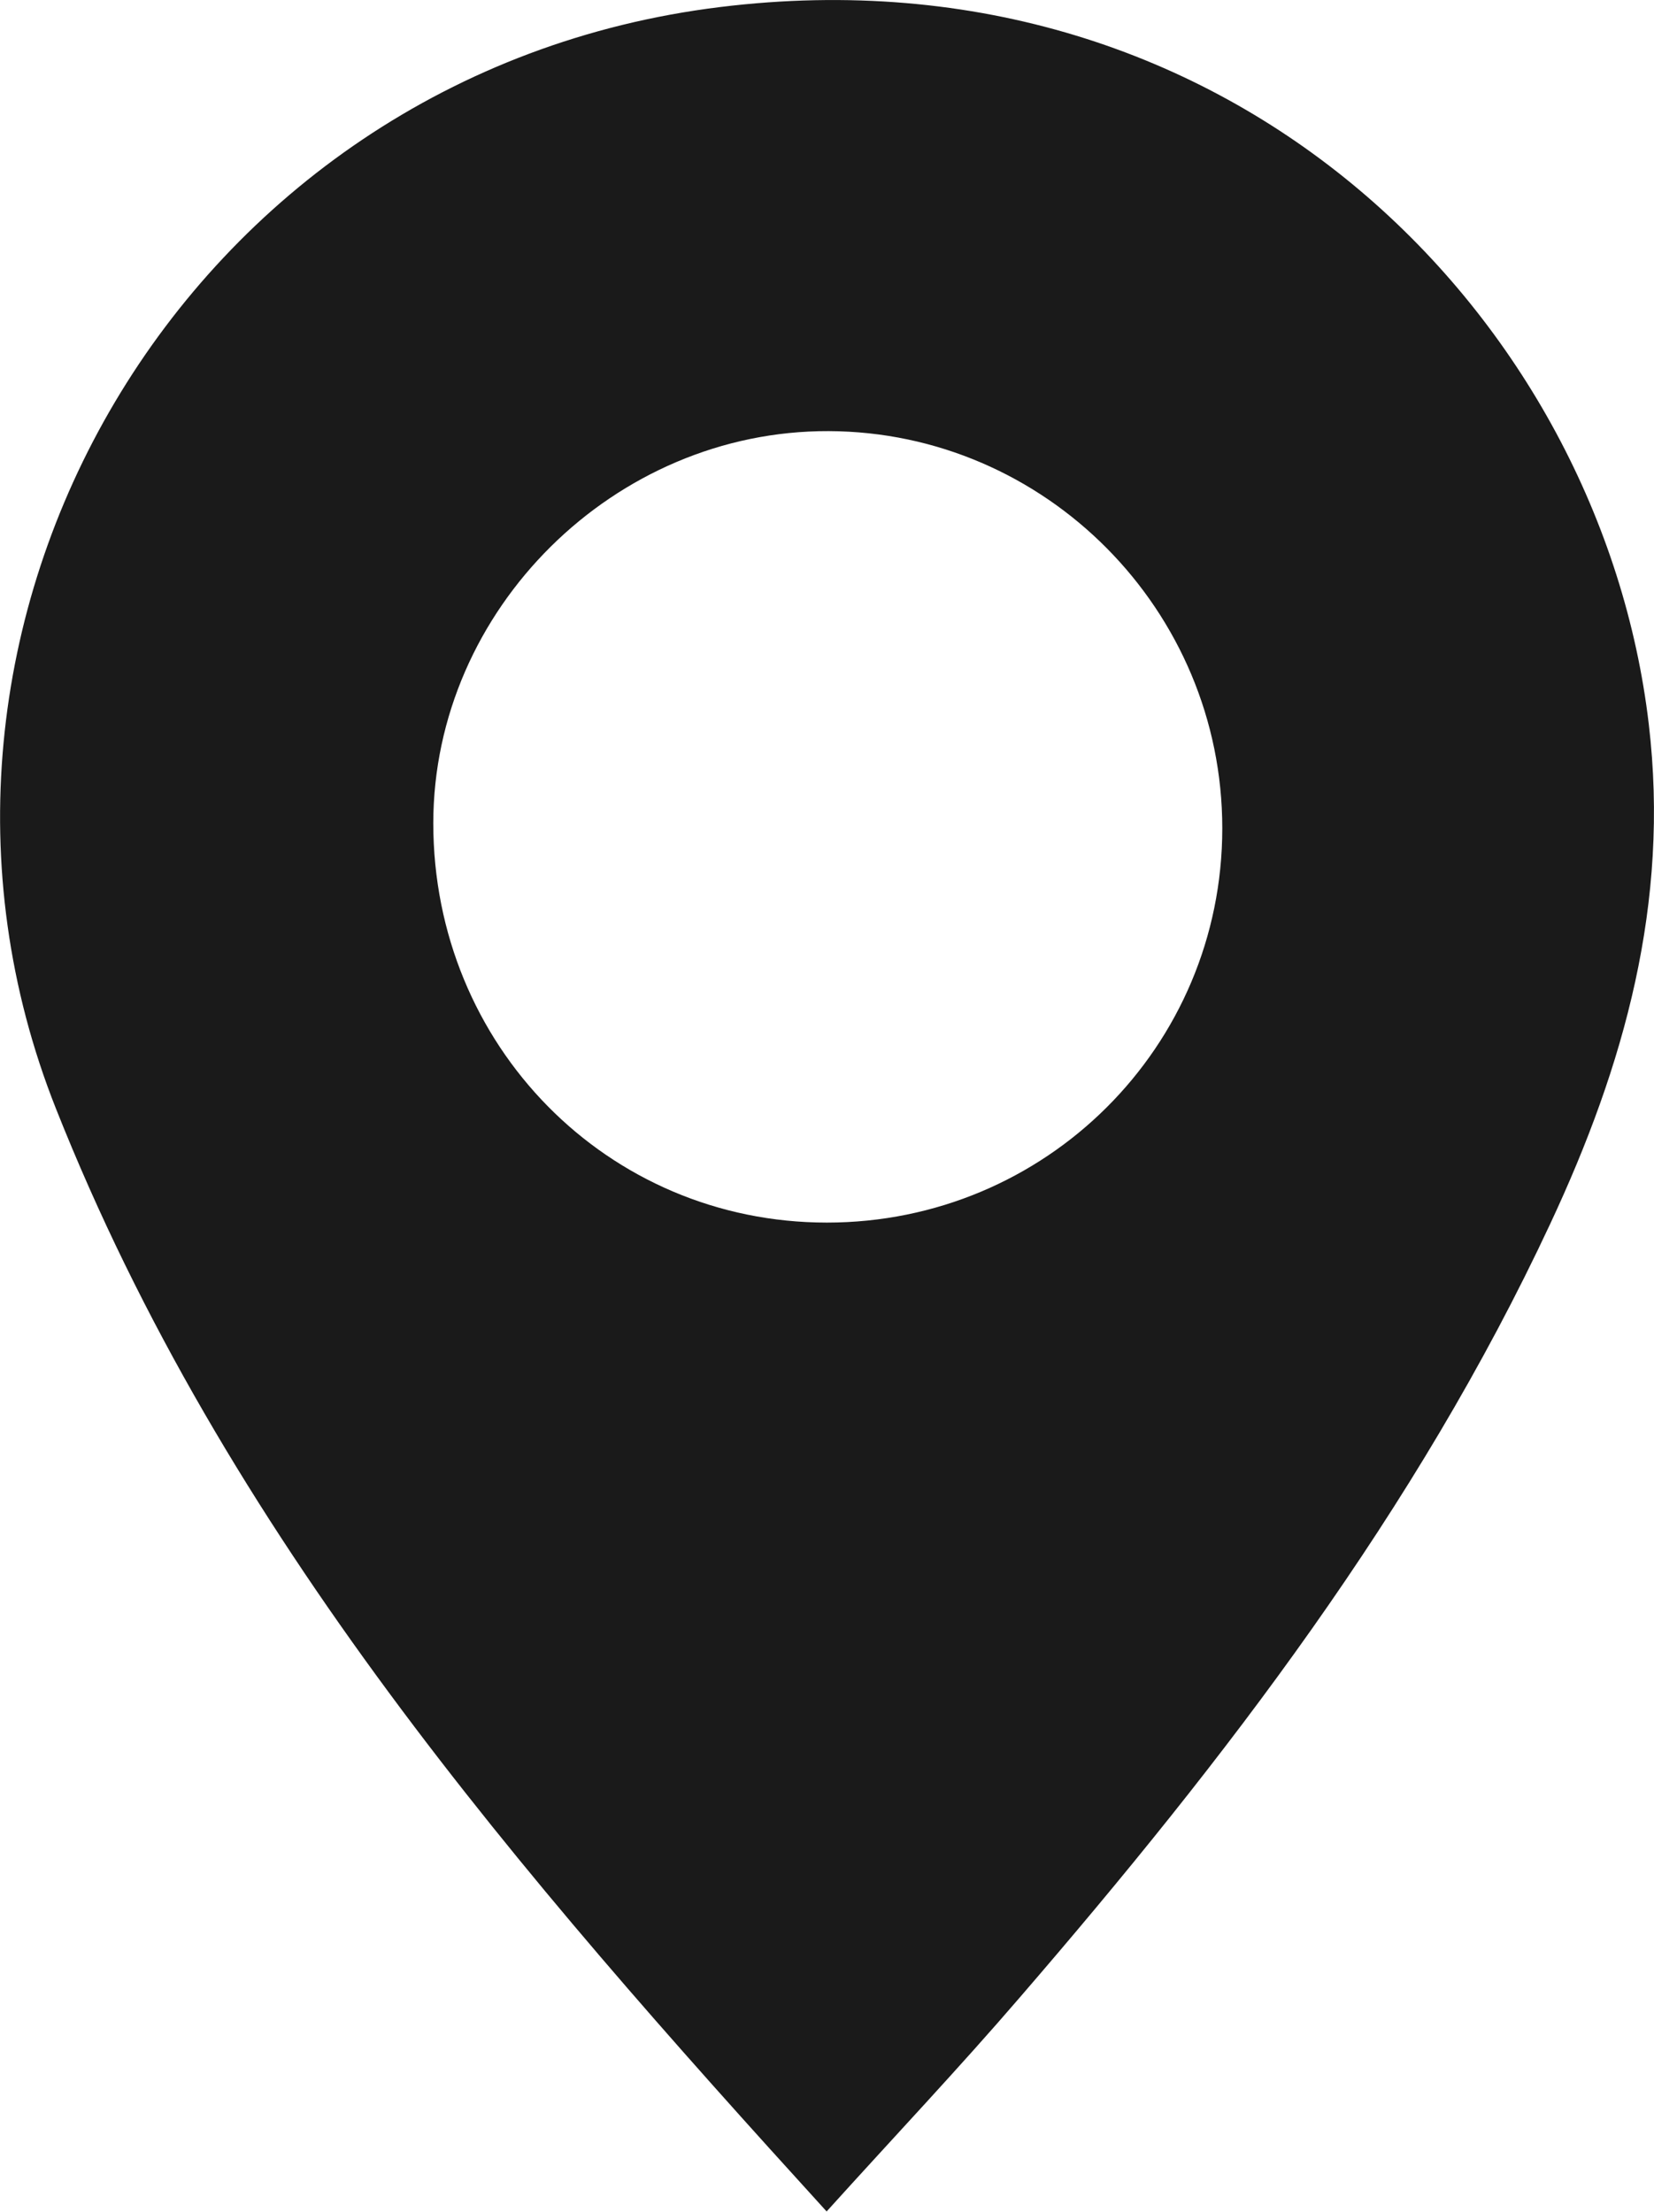 <?xml version="1.0" encoding="UTF-8"?> <svg xmlns="http://www.w3.org/2000/svg" id="_Слой_18" data-name="Слой 18" viewBox="0 0 63.33 84.7"> <defs> <style> .cls-1 { fill: #1a1a1a; } </style> </defs> <g id="m5fz8h"> <path class="cls-1" d="M31.66,84.7c-11.82-12.99-23.05-25.93-29.52-42.25C-5.17,24.02,7,2.8,27.57,.27c19.72-2.43,33.74,11.99,35.56,27.46,.81,6.85-.94,13.08-3.77,19.13-5.13,10.99-12.44,20.51-20.31,29.63-2.33,2.71-4.79,5.31-7.4,8.2Zm15.14-52.98c0-8.35-6.77-15.18-15.07-15.21-8.21-.03-15.13,6.83-15.14,15.01,0,8.52,6.67,15.3,15.07,15.3,8.38,0,15.14-6.73,15.14-15.1Z"></path> </g> </svg> 